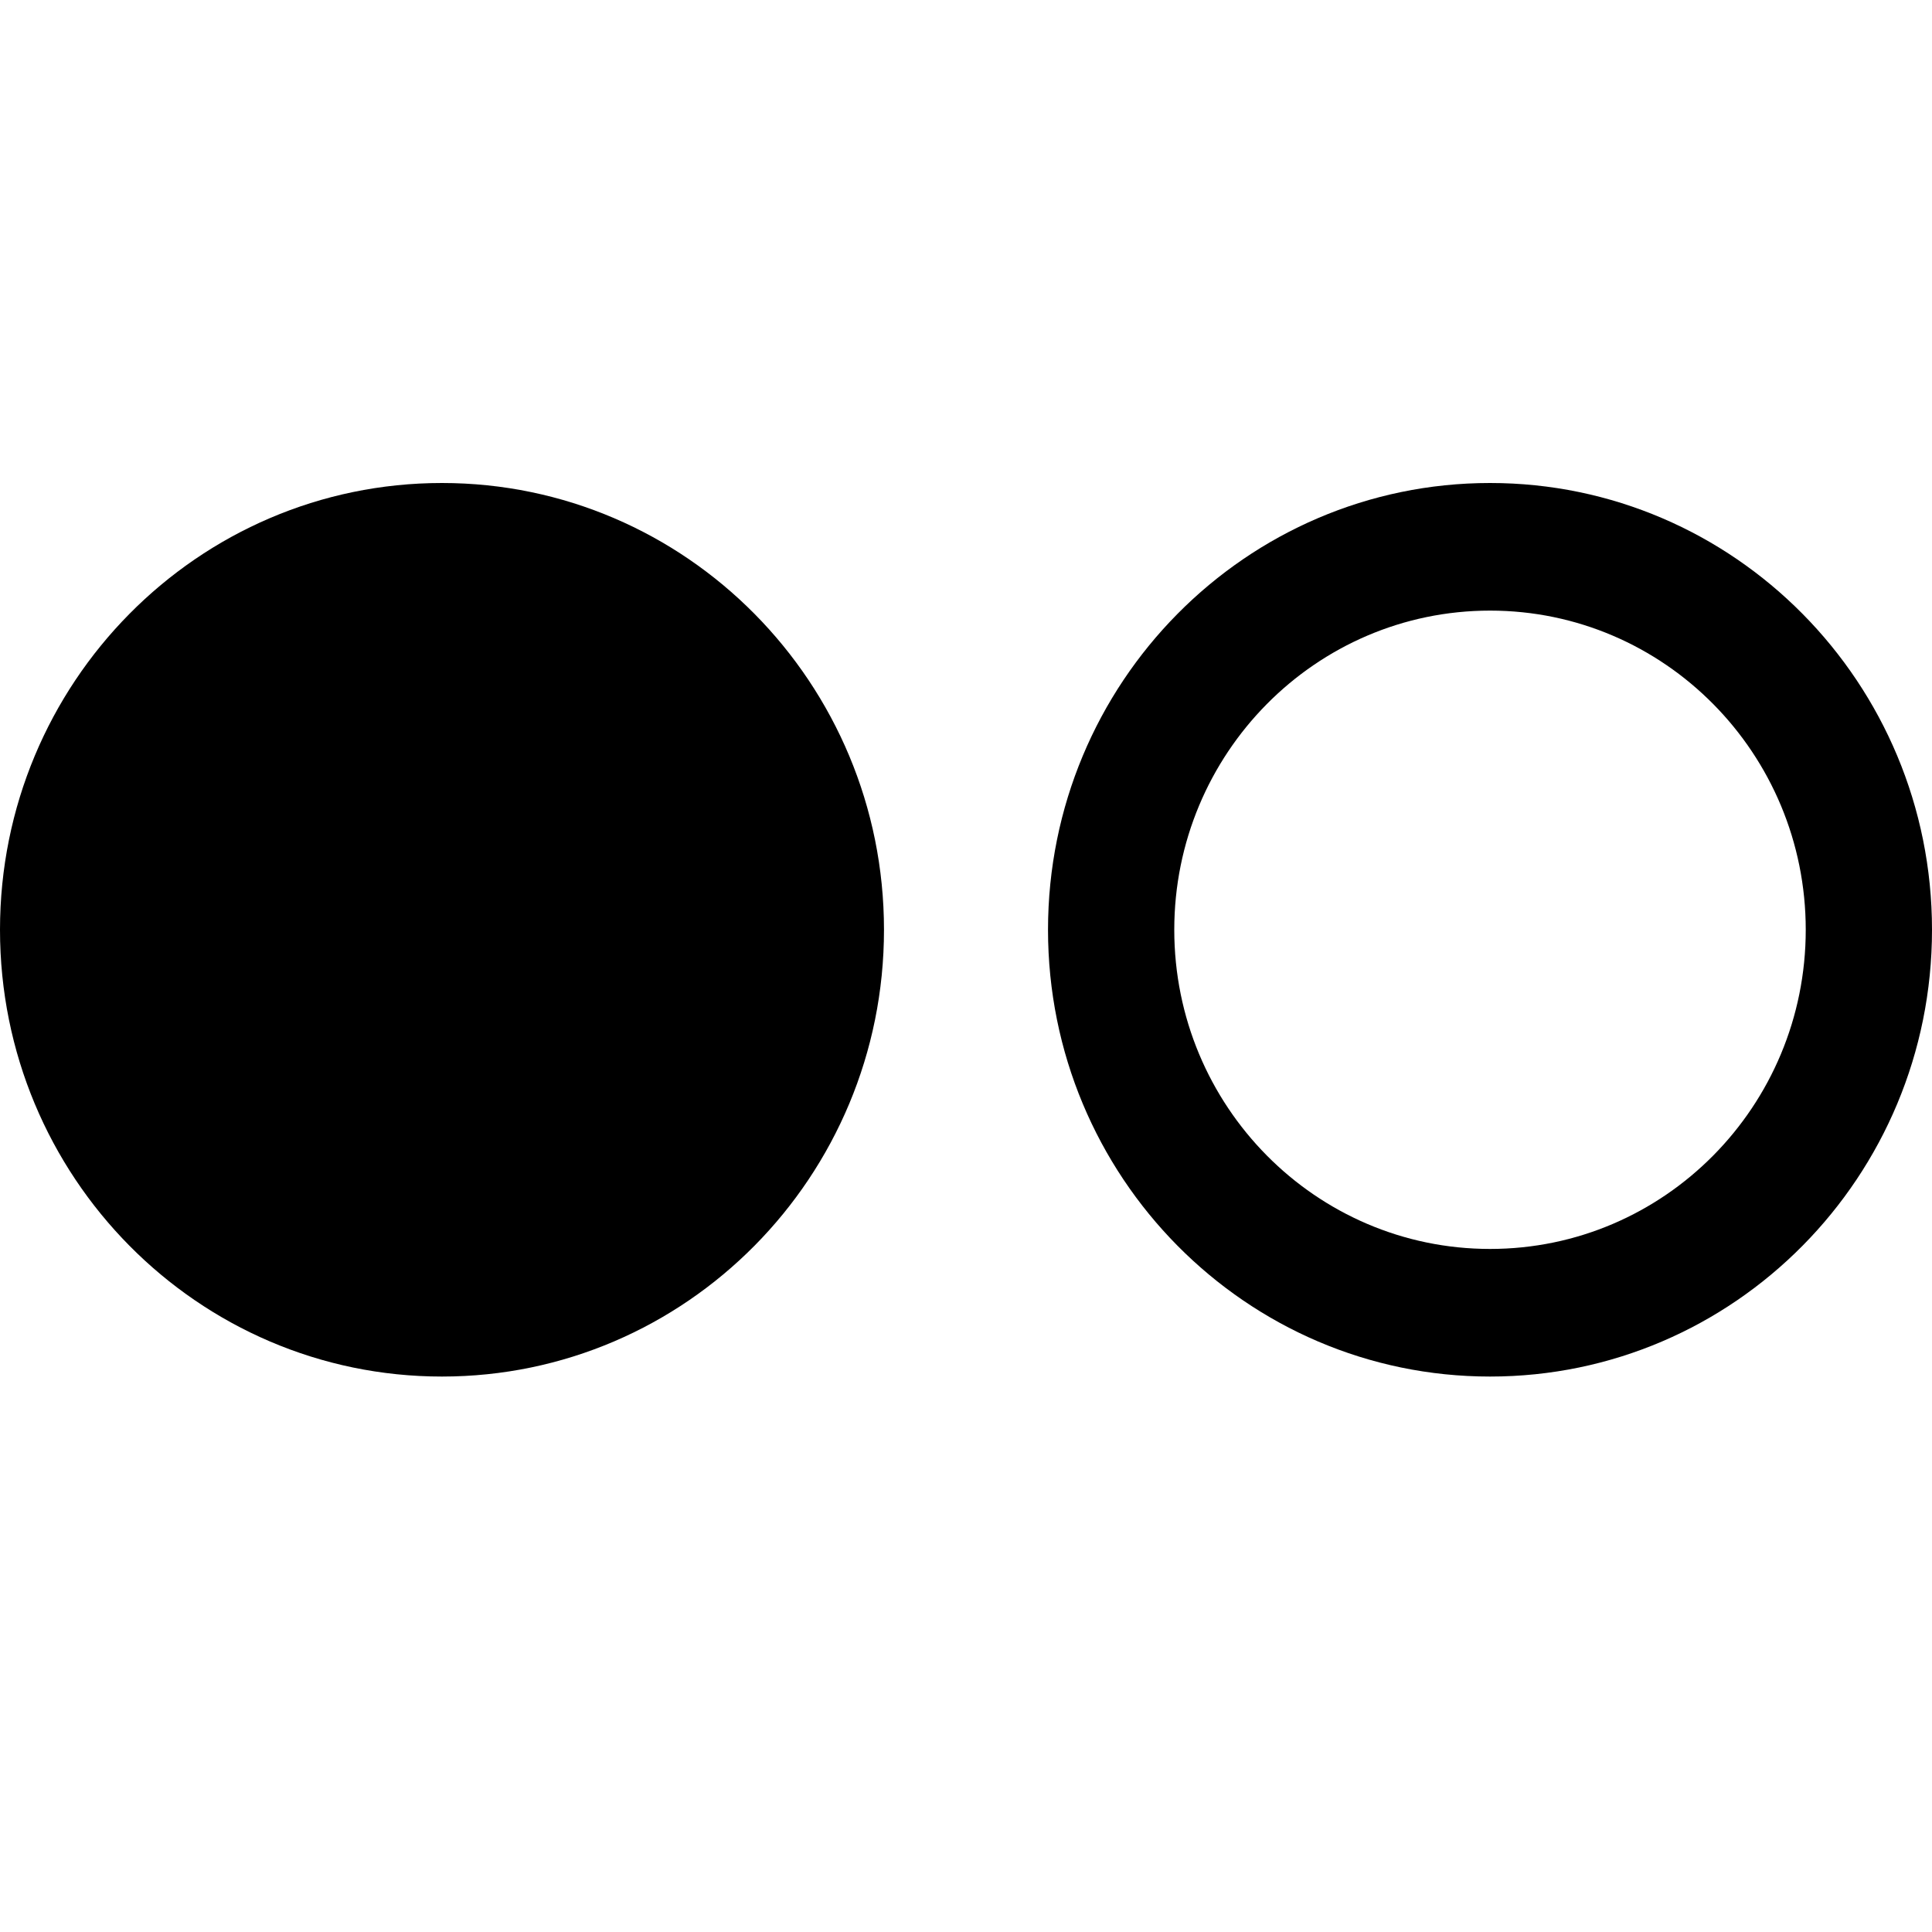 <?xml version="1.0" encoding="UTF-8"?>
<svg width="20px" height="20px" viewBox="0 0 20 20" version="1.1" xmlns="http://www.w3.org/2000/svg" xmlns:xlink="http://www.w3.org/1999/xlink">
    <!-- Generator: Sketch 48.2 (47327) - http://www.bohemiancoding.com/sketch -->
    <title>Slice</title>
    <desc>Created with Sketch.</desc>
    <defs></defs>
    <g id="Page-1" stroke="none" stroke-width="1" fill="none" fill-rule="evenodd">
        <path d="M4.575,5 C2.048,5 0,7.071 0,9.625 C0,12.18 2.048,14.25 4.575,14.25 C7.102,14.25 9.151,12.18 9.151,9.625 C9.151,7.071 7.102,5 4.575,5 Z" id="Path" fill="#000000"></path>
        <path d="M10.849,9.625 C10.849,7.071 12.898,5 15.425,5 C17.952,5 20,7.071 20,9.625 C20,12.18 17.952,14.25 15.425,14.25 C12.898,14.25 10.849,12.18 10.849,9.625 Z M12.156,9.625 C12.156,11.45 13.62,12.929 15.425,12.929 C17.23,12.929 18.693,11.45 18.693,9.625 C18.693,7.801 17.23,6.321 15.425,6.321 C13.62,6.321 12.156,7.801 12.156,9.625 Z" id="Path" fill="#000000"></path>
    </g>
</svg>